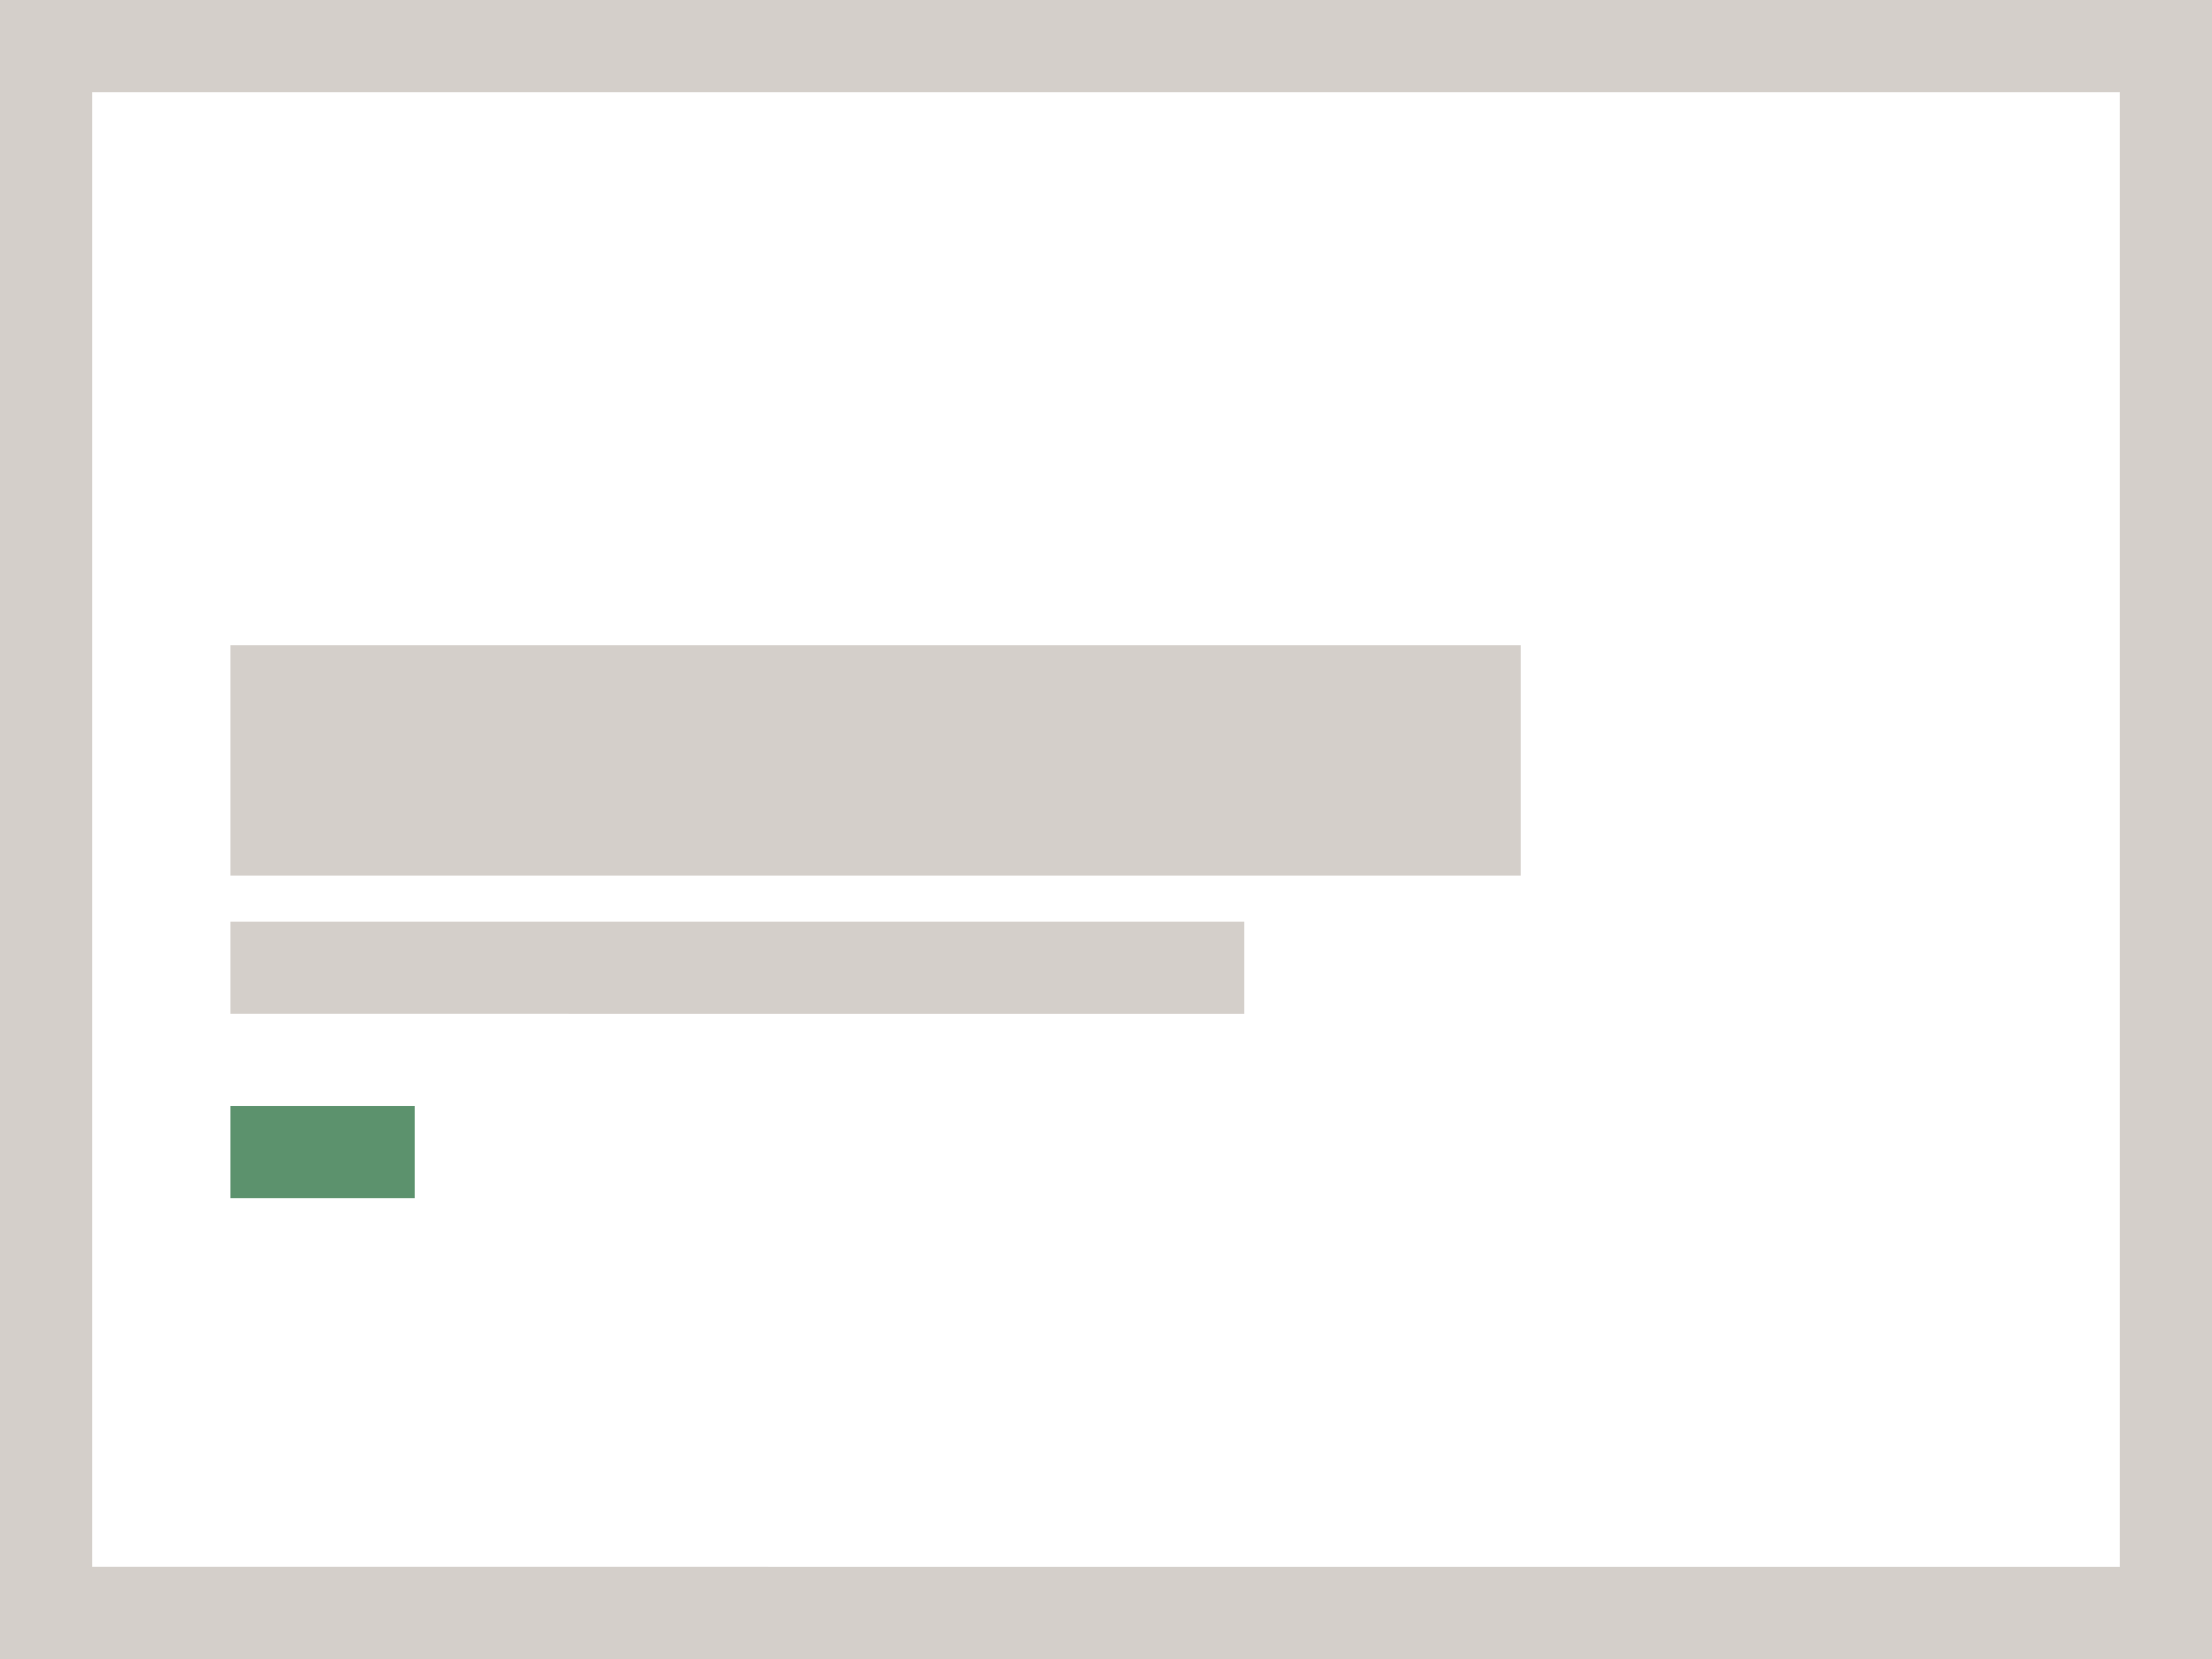 <svg xmlns="http://www.w3.org/2000/svg" viewBox="0 0 96 72"><path fill="#d4cfca" d="M96 72H0V0h96z" data-name="bkgds_rw_light"/><g data-name="icons_rw_light"><path fill="#fff" d="M4 4h88v64H4z"/><path fill="#d4cfca" d="M10 28h56v10H10zm0 12h44v4H10z"/><path fill="#5c926d" d="M10 48h8v4h-8z"/></g></svg>